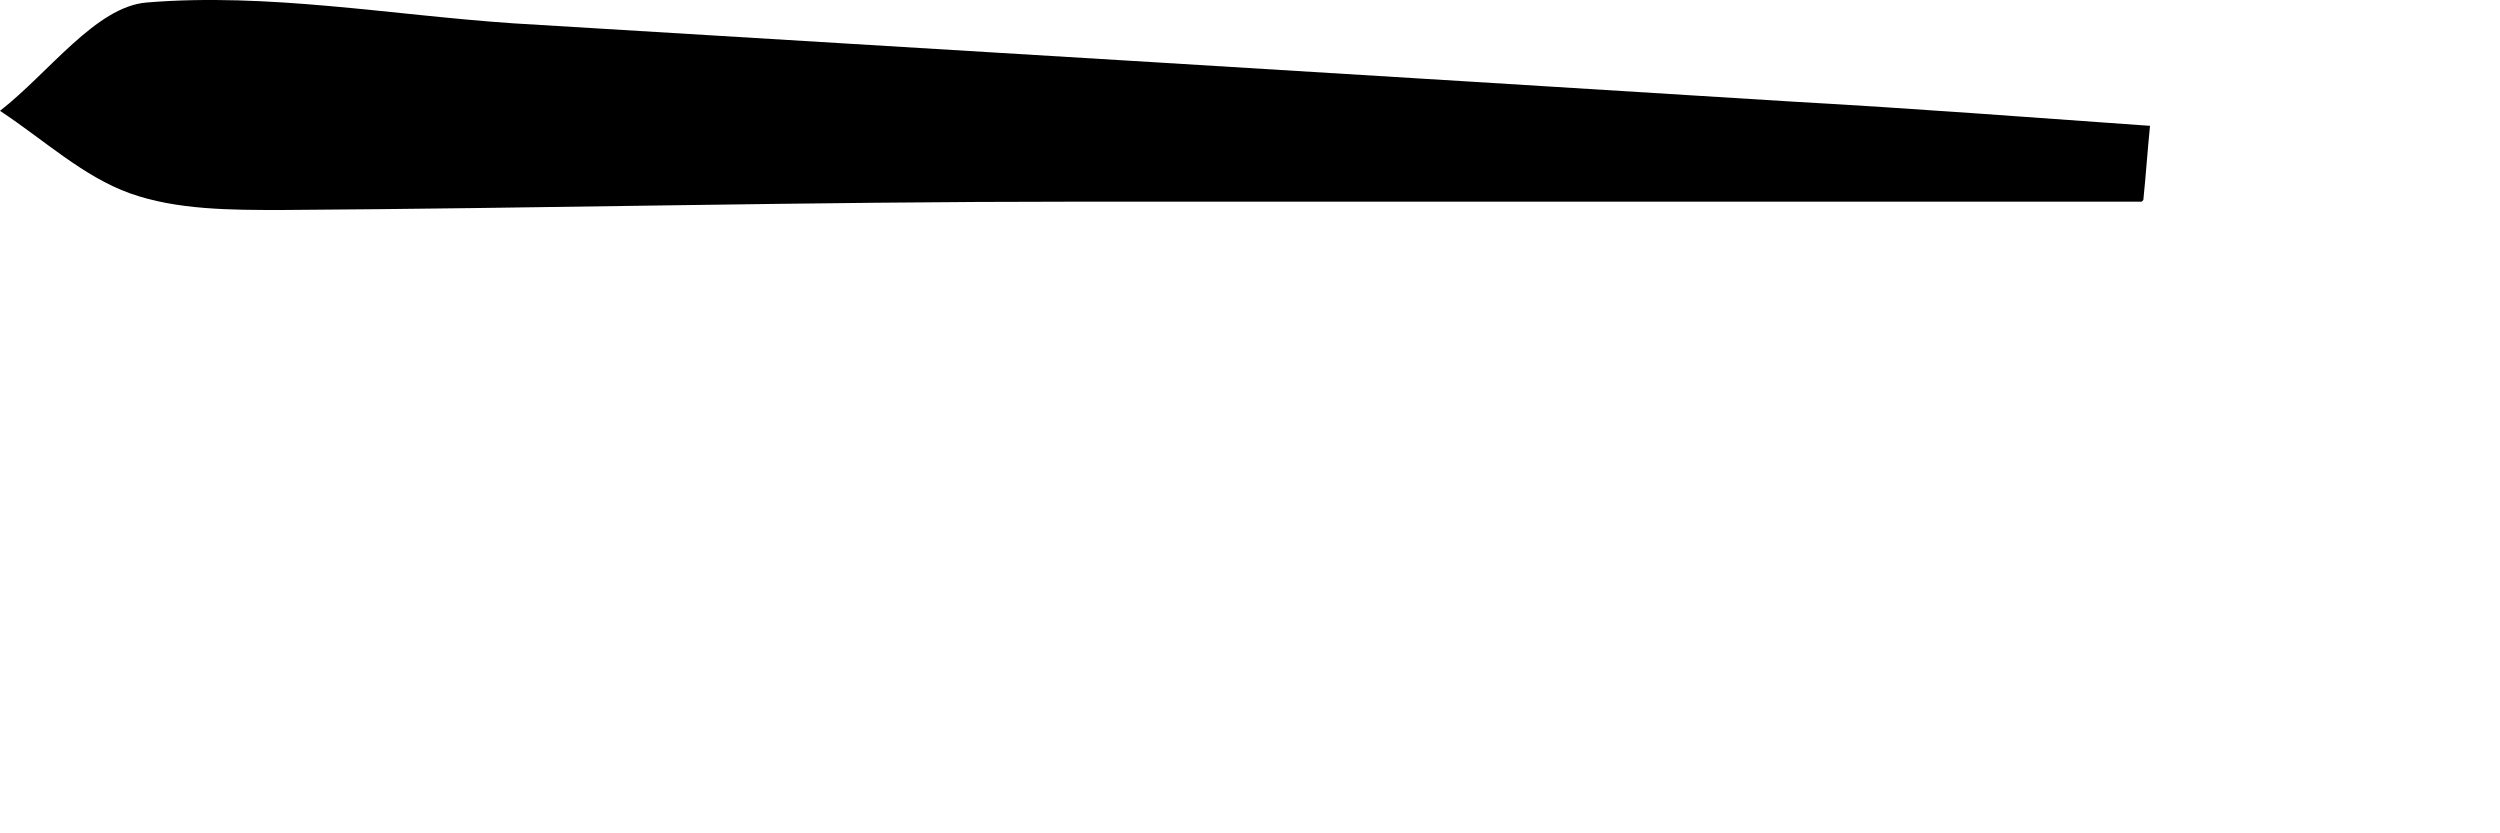 <?xml version="1.0" encoding="utf-8"?>
<svg xmlns="http://www.w3.org/2000/svg" fill="none" height="100%" overflow="visible" preserveAspectRatio="none" style="display: block;" viewBox="0 0 3 1" width="100%">
<path d="M2.57 0.242C2.144 0.242 1.717 0.242 1.291 0.242C0.973 0.242 0.655 0.25 0.338 0.252C0.277 0.252 0.212 0.252 0.156 0.232C0.1 0.212 0.053 0.168 0 0.133C0.059 0.087 0.115 0.008 0.176 0.003C0.321 -0.009 0.469 0.018 0.616 0.028C1.128 0.059 1.64 0.09 2.152 0.122C2.295 0.13 2.439 0.141 2.58 0.151C2.577 0.181 2.575 0.211 2.572 0.24L2.57 0.242Z" fill="black" id="Vector"/>
</svg>